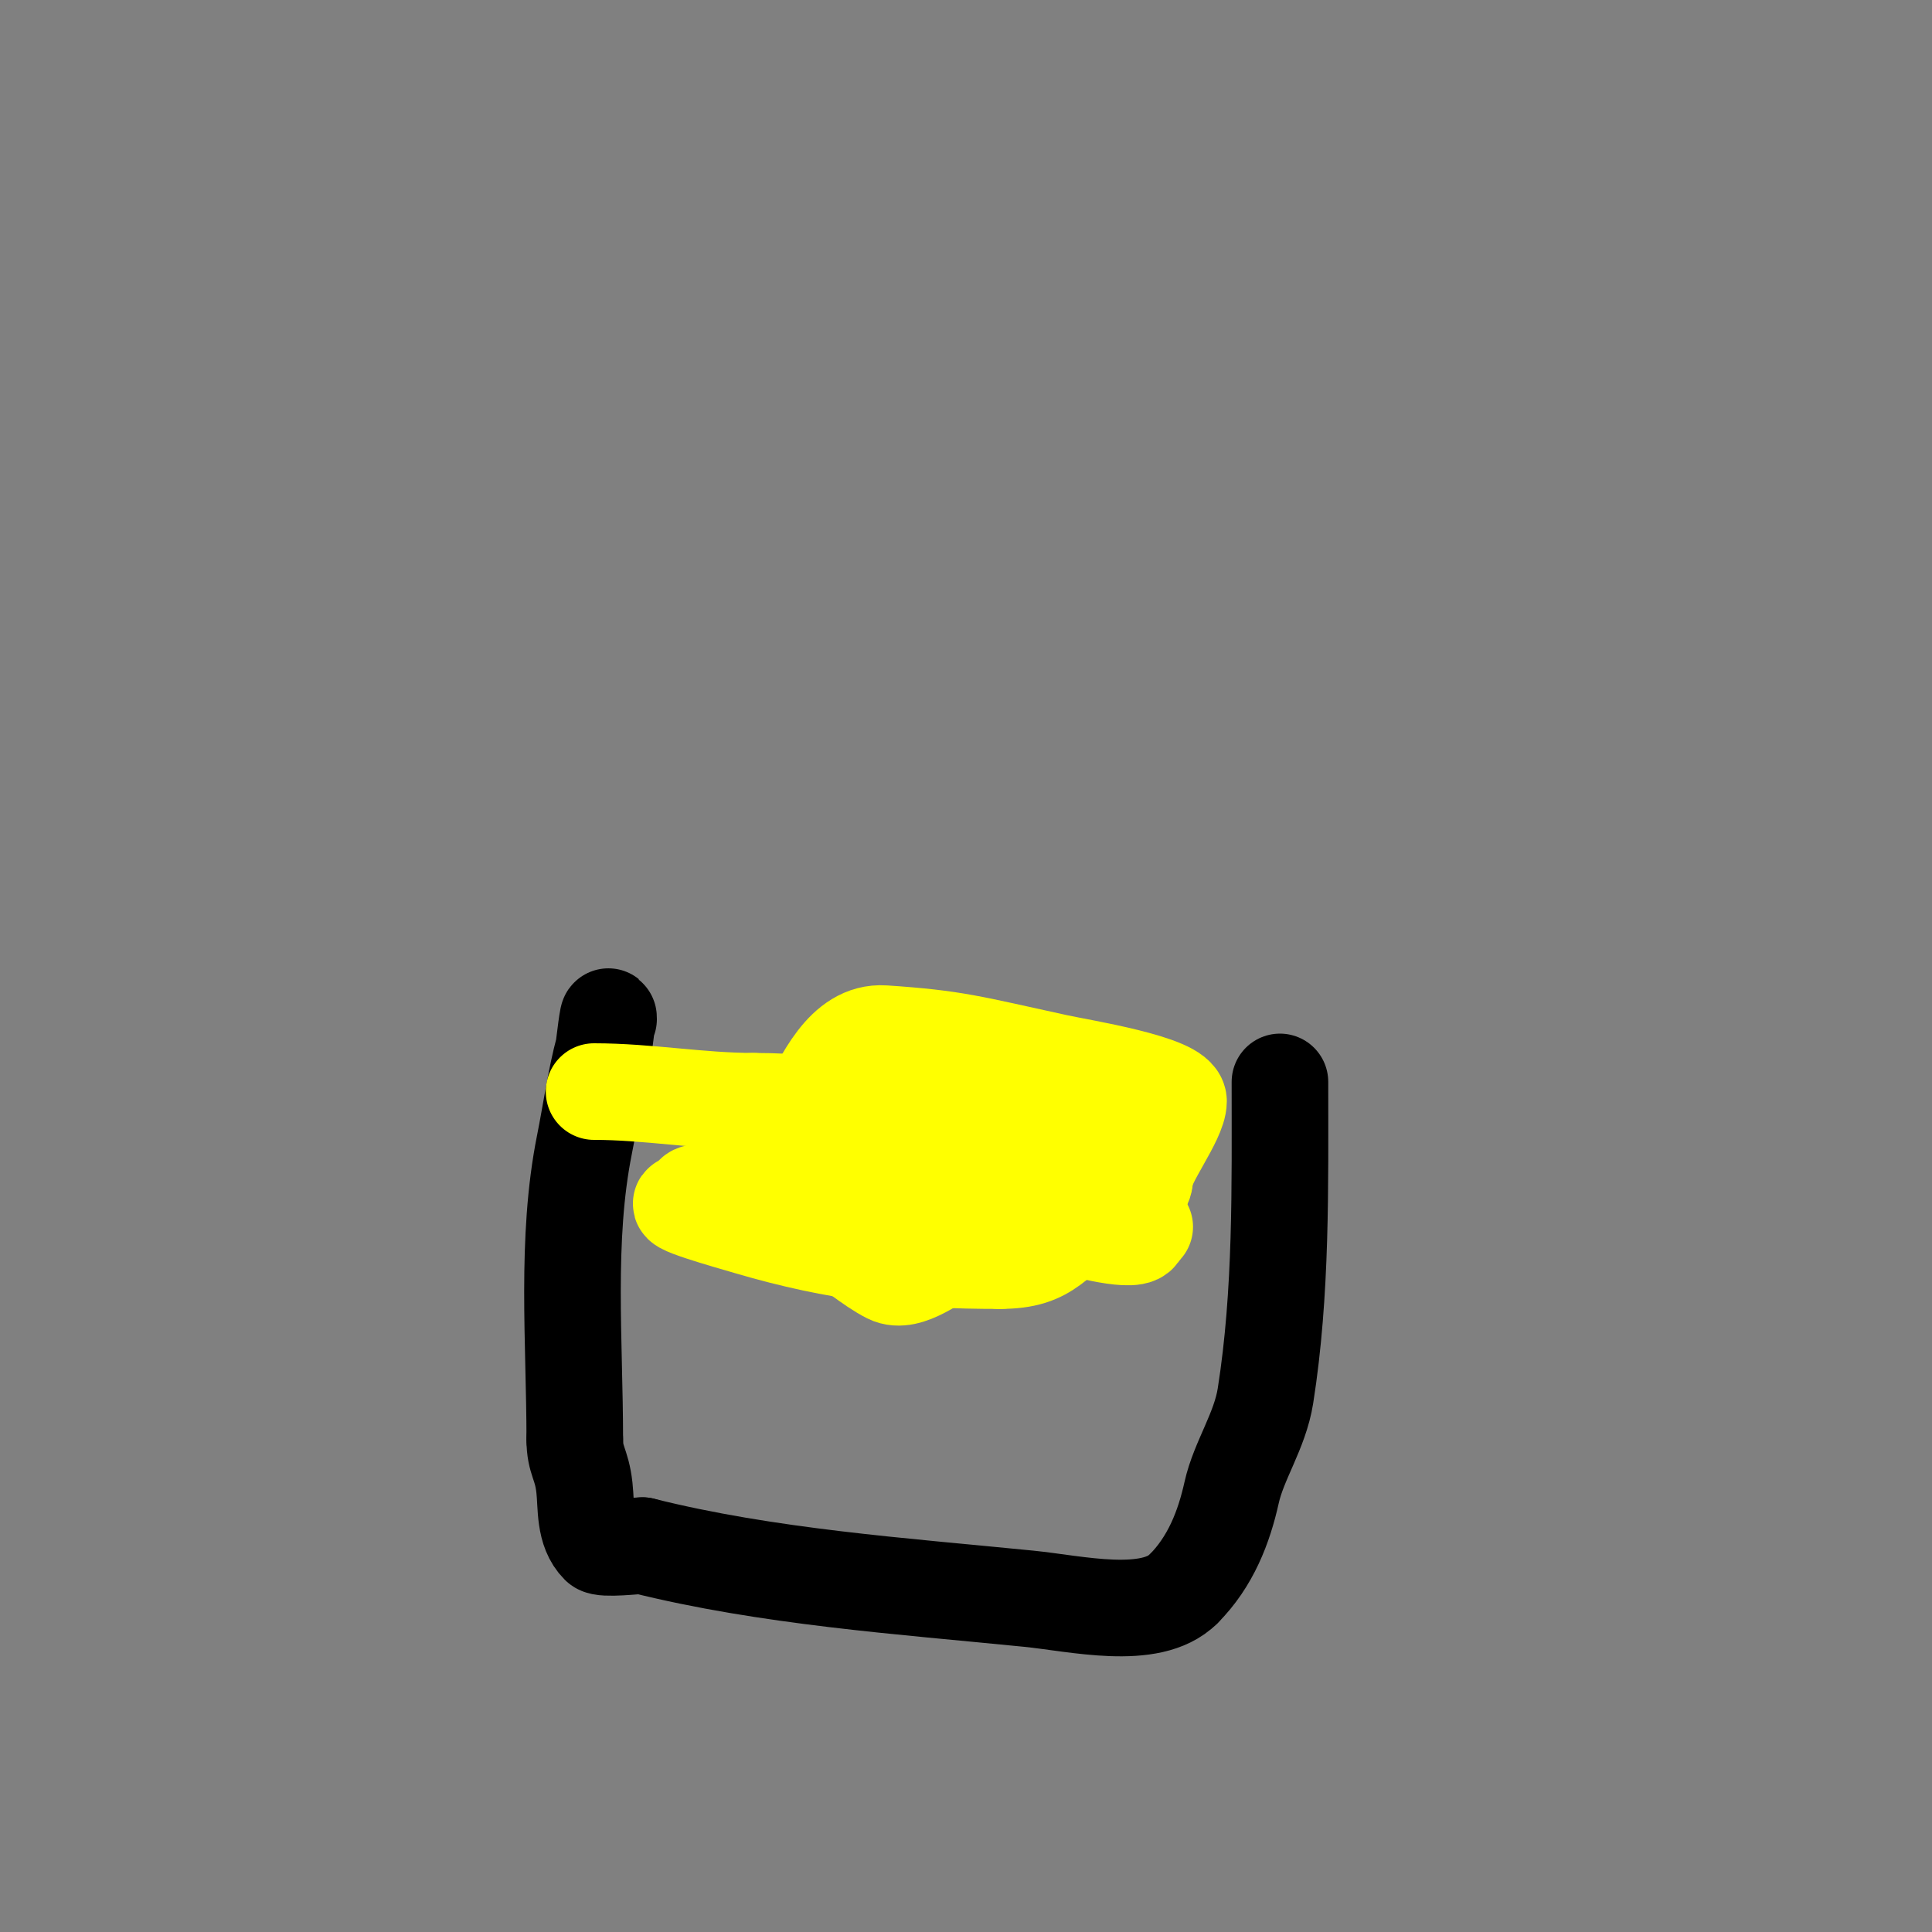 <svg viewBox='0 0 400 400' version='1.1' xmlns='http://www.w3.org/2000/svg' xmlns:xlink='http://www.w3.org/1999/xlink'><rect x="0" y="0" width="400" height="400" fill="#808080" stroke="none"/><g fill='none' stroke='#000000' stroke-width='20' stroke-linecap='round' stroke-linejoin='round'><path d='M126,211c0,-2.689 -0.984,5.94 -1,6c-1.752,6.569 -2.667,13.333 -4,20c-3.929,19.646 -2,40.818 -2,61'/><path d='M119,298c0,4.54 1.436,4.925 2,10c0.438,3.946 -0.088,8.912 3,12c0.846,0.846 7.995,0 9,0'/><path d='M133,320c25.97,6.493 53.595,8.359 80,11c9.723,0.972 25.272,4.728 32,-2'/><path d='M245,329c5.675,-5.675 8.417,-12.876 10,-20c1.467,-6.602 5.852,-12.732 7,-20c3.377,-21.385 3,-43.325 3,-65'/></g>
<g fill='none' stroke='#ffff00' stroke-width='20' stroke-linecap='round' stroke-linejoin='round'><path d='M123,226c11.121,0 21.827,2 33,2'/><path d='M156,228c17.39,0 35.932,3.8 53,7c7.925,1.486 16.195,2.439 24,4c1.526,0.305 5.188,4 2,4'/><path d='M235,243c-5.86,5.86 -14.429,5.372 -21,8c-5.453,2.181 -11.081,6.032 -16,8c-3.842,1.537 -9.871,7.065 -14,5c-7.124,-3.562 -20.671,-17 -28,-17'/><path d='M156,247c-3.84,0 -8.269,-0.746 -12,0c-0.924,0.185 -1.057,2 -2,2c-4.643,0 8.546,3.69 13,5c18.418,5.417 33.093,7 52,7'/><path d='M207,261c10.831,0 10.997,-4.57 21,-11c3.033,-1.95 9,-2.394 9,-6'/><path d='M237,244c0,-3.329 7,-12.236 7,-16c0,-3.761 -20.308,-6.98 -25,-8c-18.083,-3.931 -21.097,-5.006 -36,-6c-8.382,-0.559 -12.72,9.85 -16,16c-0.736,1.38 -3.587,6 -2,6'/><path d='M165,236c3.902,0 7.464,2.35 11,4c12.386,5.78 32.479,11.296 46,14c0.542,0.108 14,3.945 14,1'/><path d='M236,255l1,-1'/></g>
</svg>